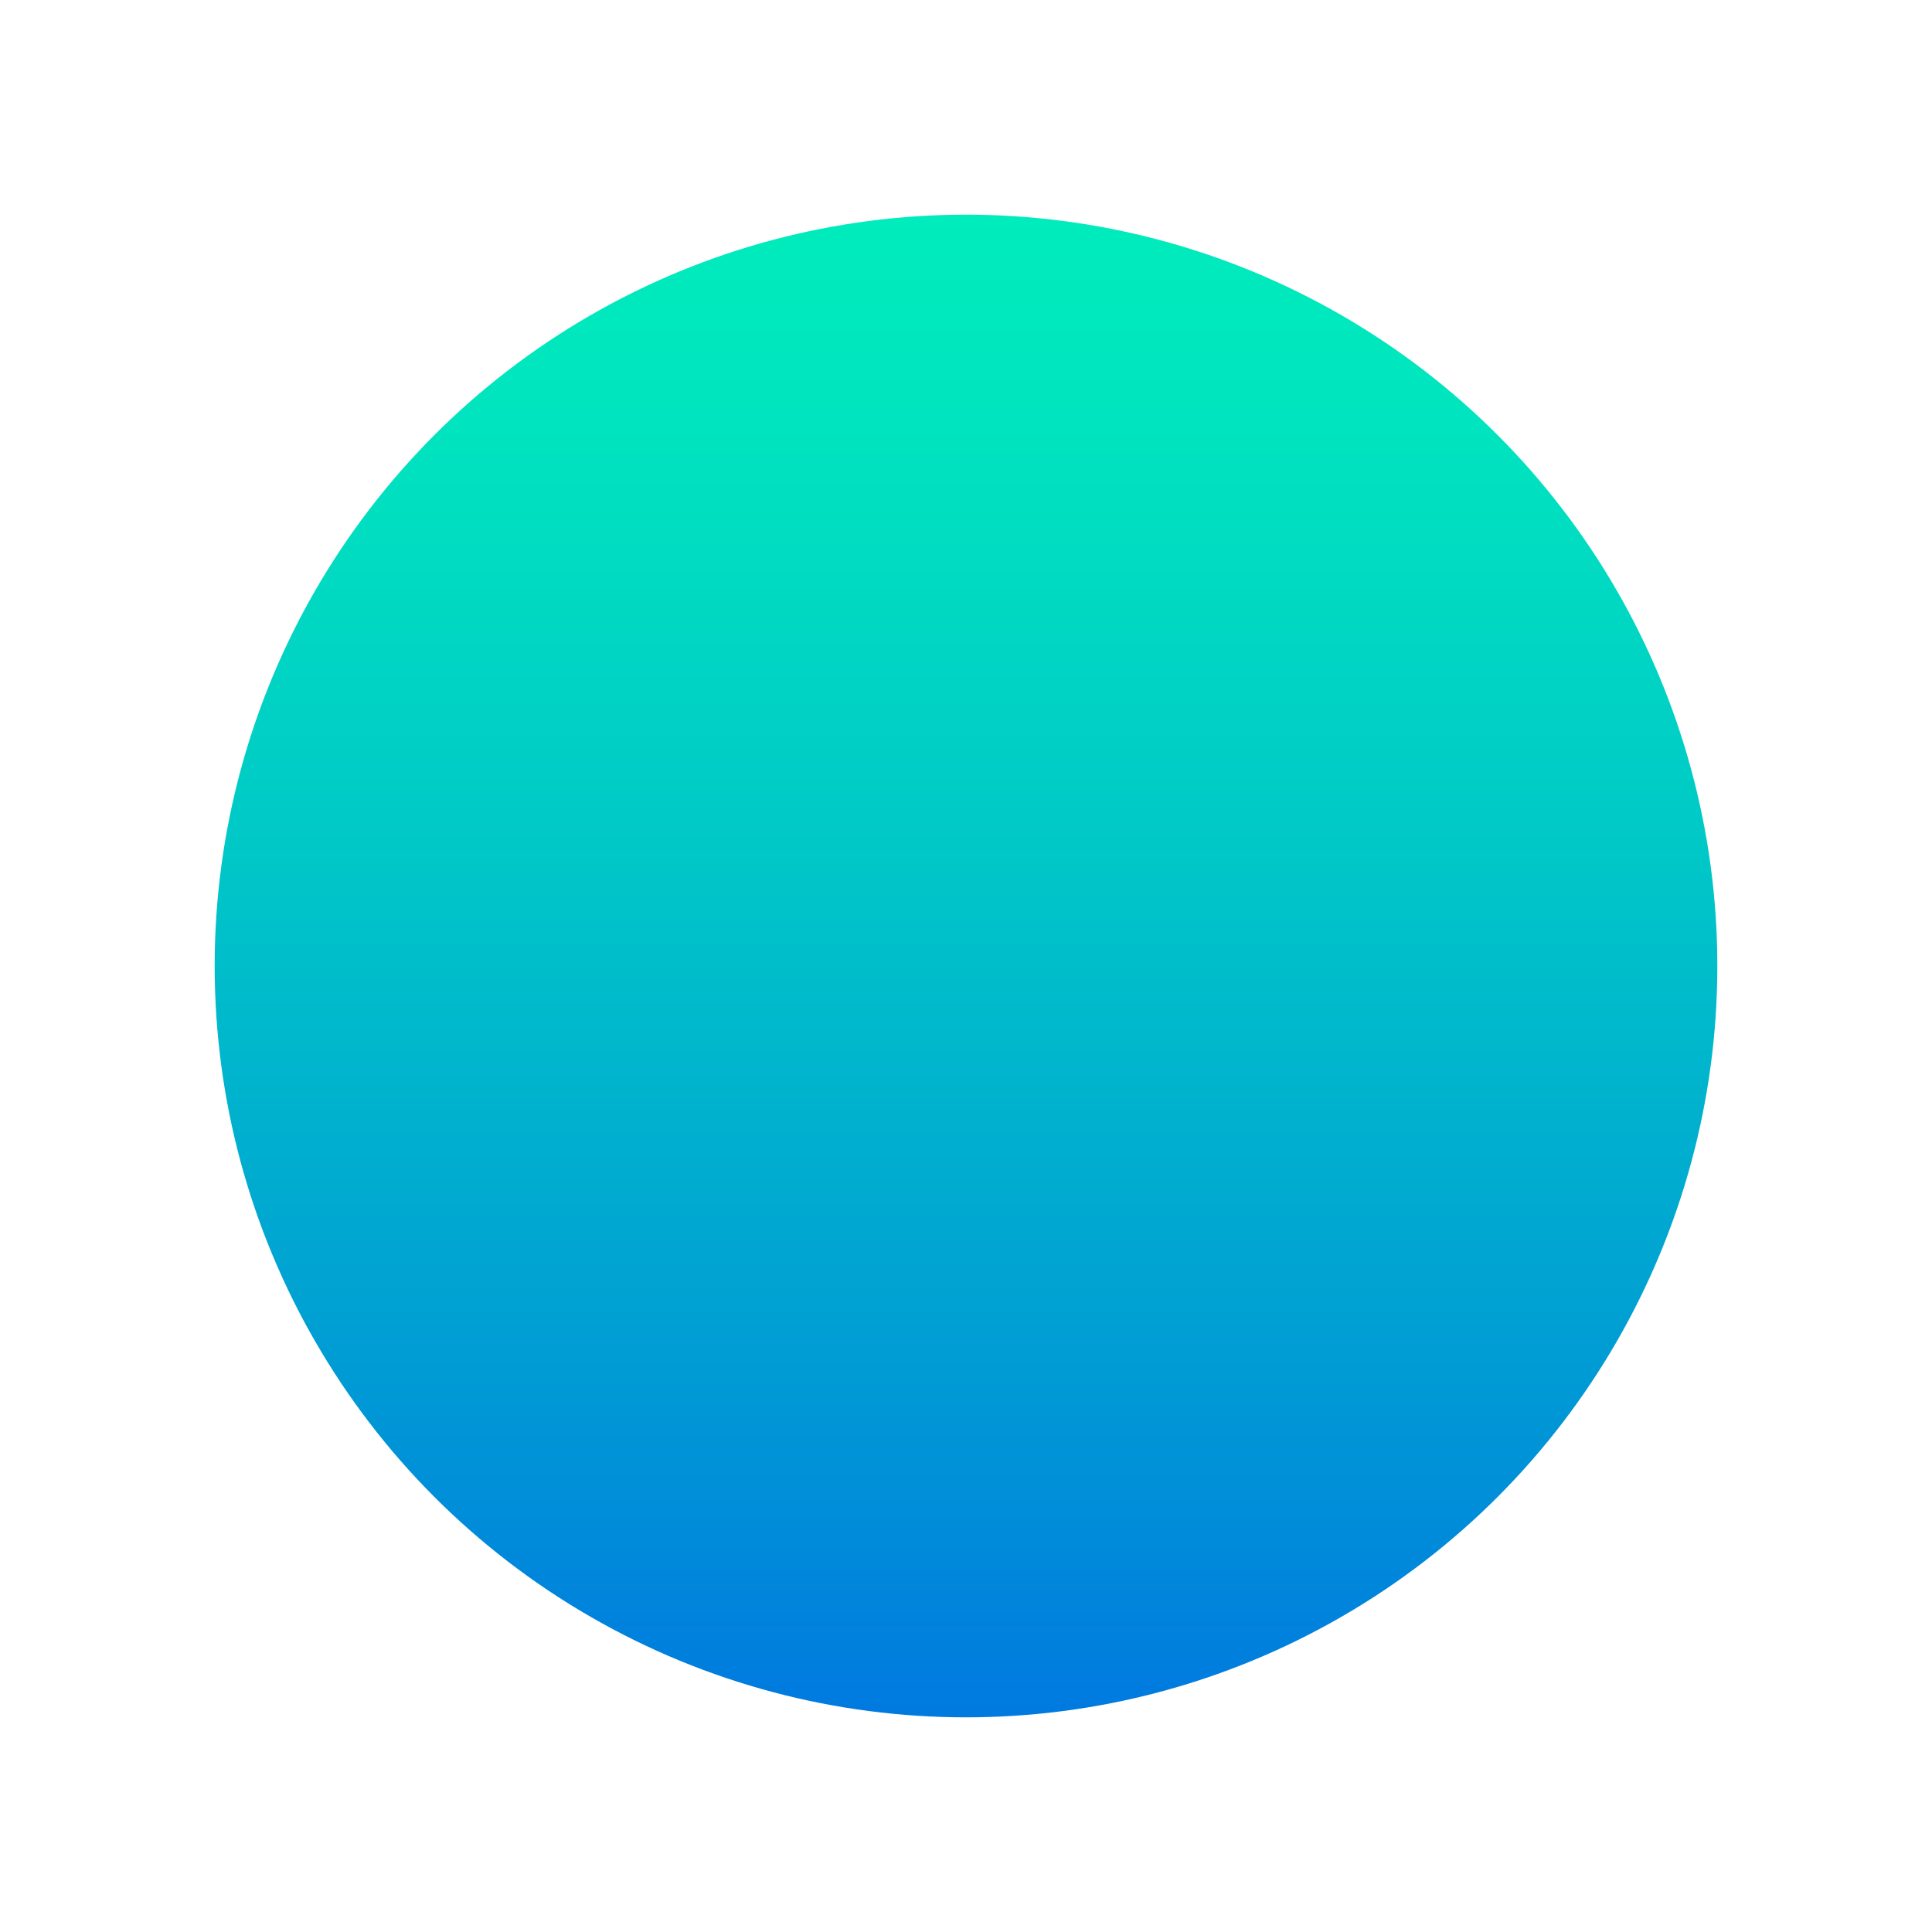 <?xml version="1.0" encoding="utf-8"?>
<svg version="1.1" id="seachange" xmlns="http://www.w3.org/2000/svg" xmlns:xlink="http://www.w3.org/1999/xlink" x="0px" y="0px"
	 viewBox="0 0 180 180" style="enable-background:new 0 0 180 180;" xml:space="preserve">
<style type="text/css">
	.st0{fill:url(#SVGID_1_);}
  @media (prefers-color-scheme: dark) {
    .st0{fill:url(#SVGID_2_);}
  }
</style>
<g>
	<linearGradient id="SVGID_1_" gradientUnits="userSpaceOnUse" x1="90" y1="20" x2="90" y2="160">
		<stop  offset="0" style="stop-color:#00ECBC"/>
		<stop  offset="0.154" style="stop-color:#00E3BF"/>
		<stop  offset="0.41" style="stop-color:#00C9C7"/>
		<stop  offset="0.734" style="stop-color:#00A0D3"/>
		<stop  offset="0.994" style="stop-color:#007ADF"/>
	</linearGradient>
	<linearGradient id="SVGID_2_" gradientUnits="userSpaceOnUse" x1="90" y1="20" x2="90" y2="160">
		<stop  offset="0" style="stop-color:#007ADF"/>
		<stop  offset="0.154" style="stop-color:#00A0D3"/>
		<stop  offset="0.41" style="stop-color:#00C9C7"/>
		<stop  offset="0.734" style="stop-color:#00E3BF"/>
		<stop  offset="0.994" style="stop-color:#00ECBC"/>
	</linearGradient>
	<circle class="st0" cx="90" cy="90" r="70"/>
</g>
</svg>
